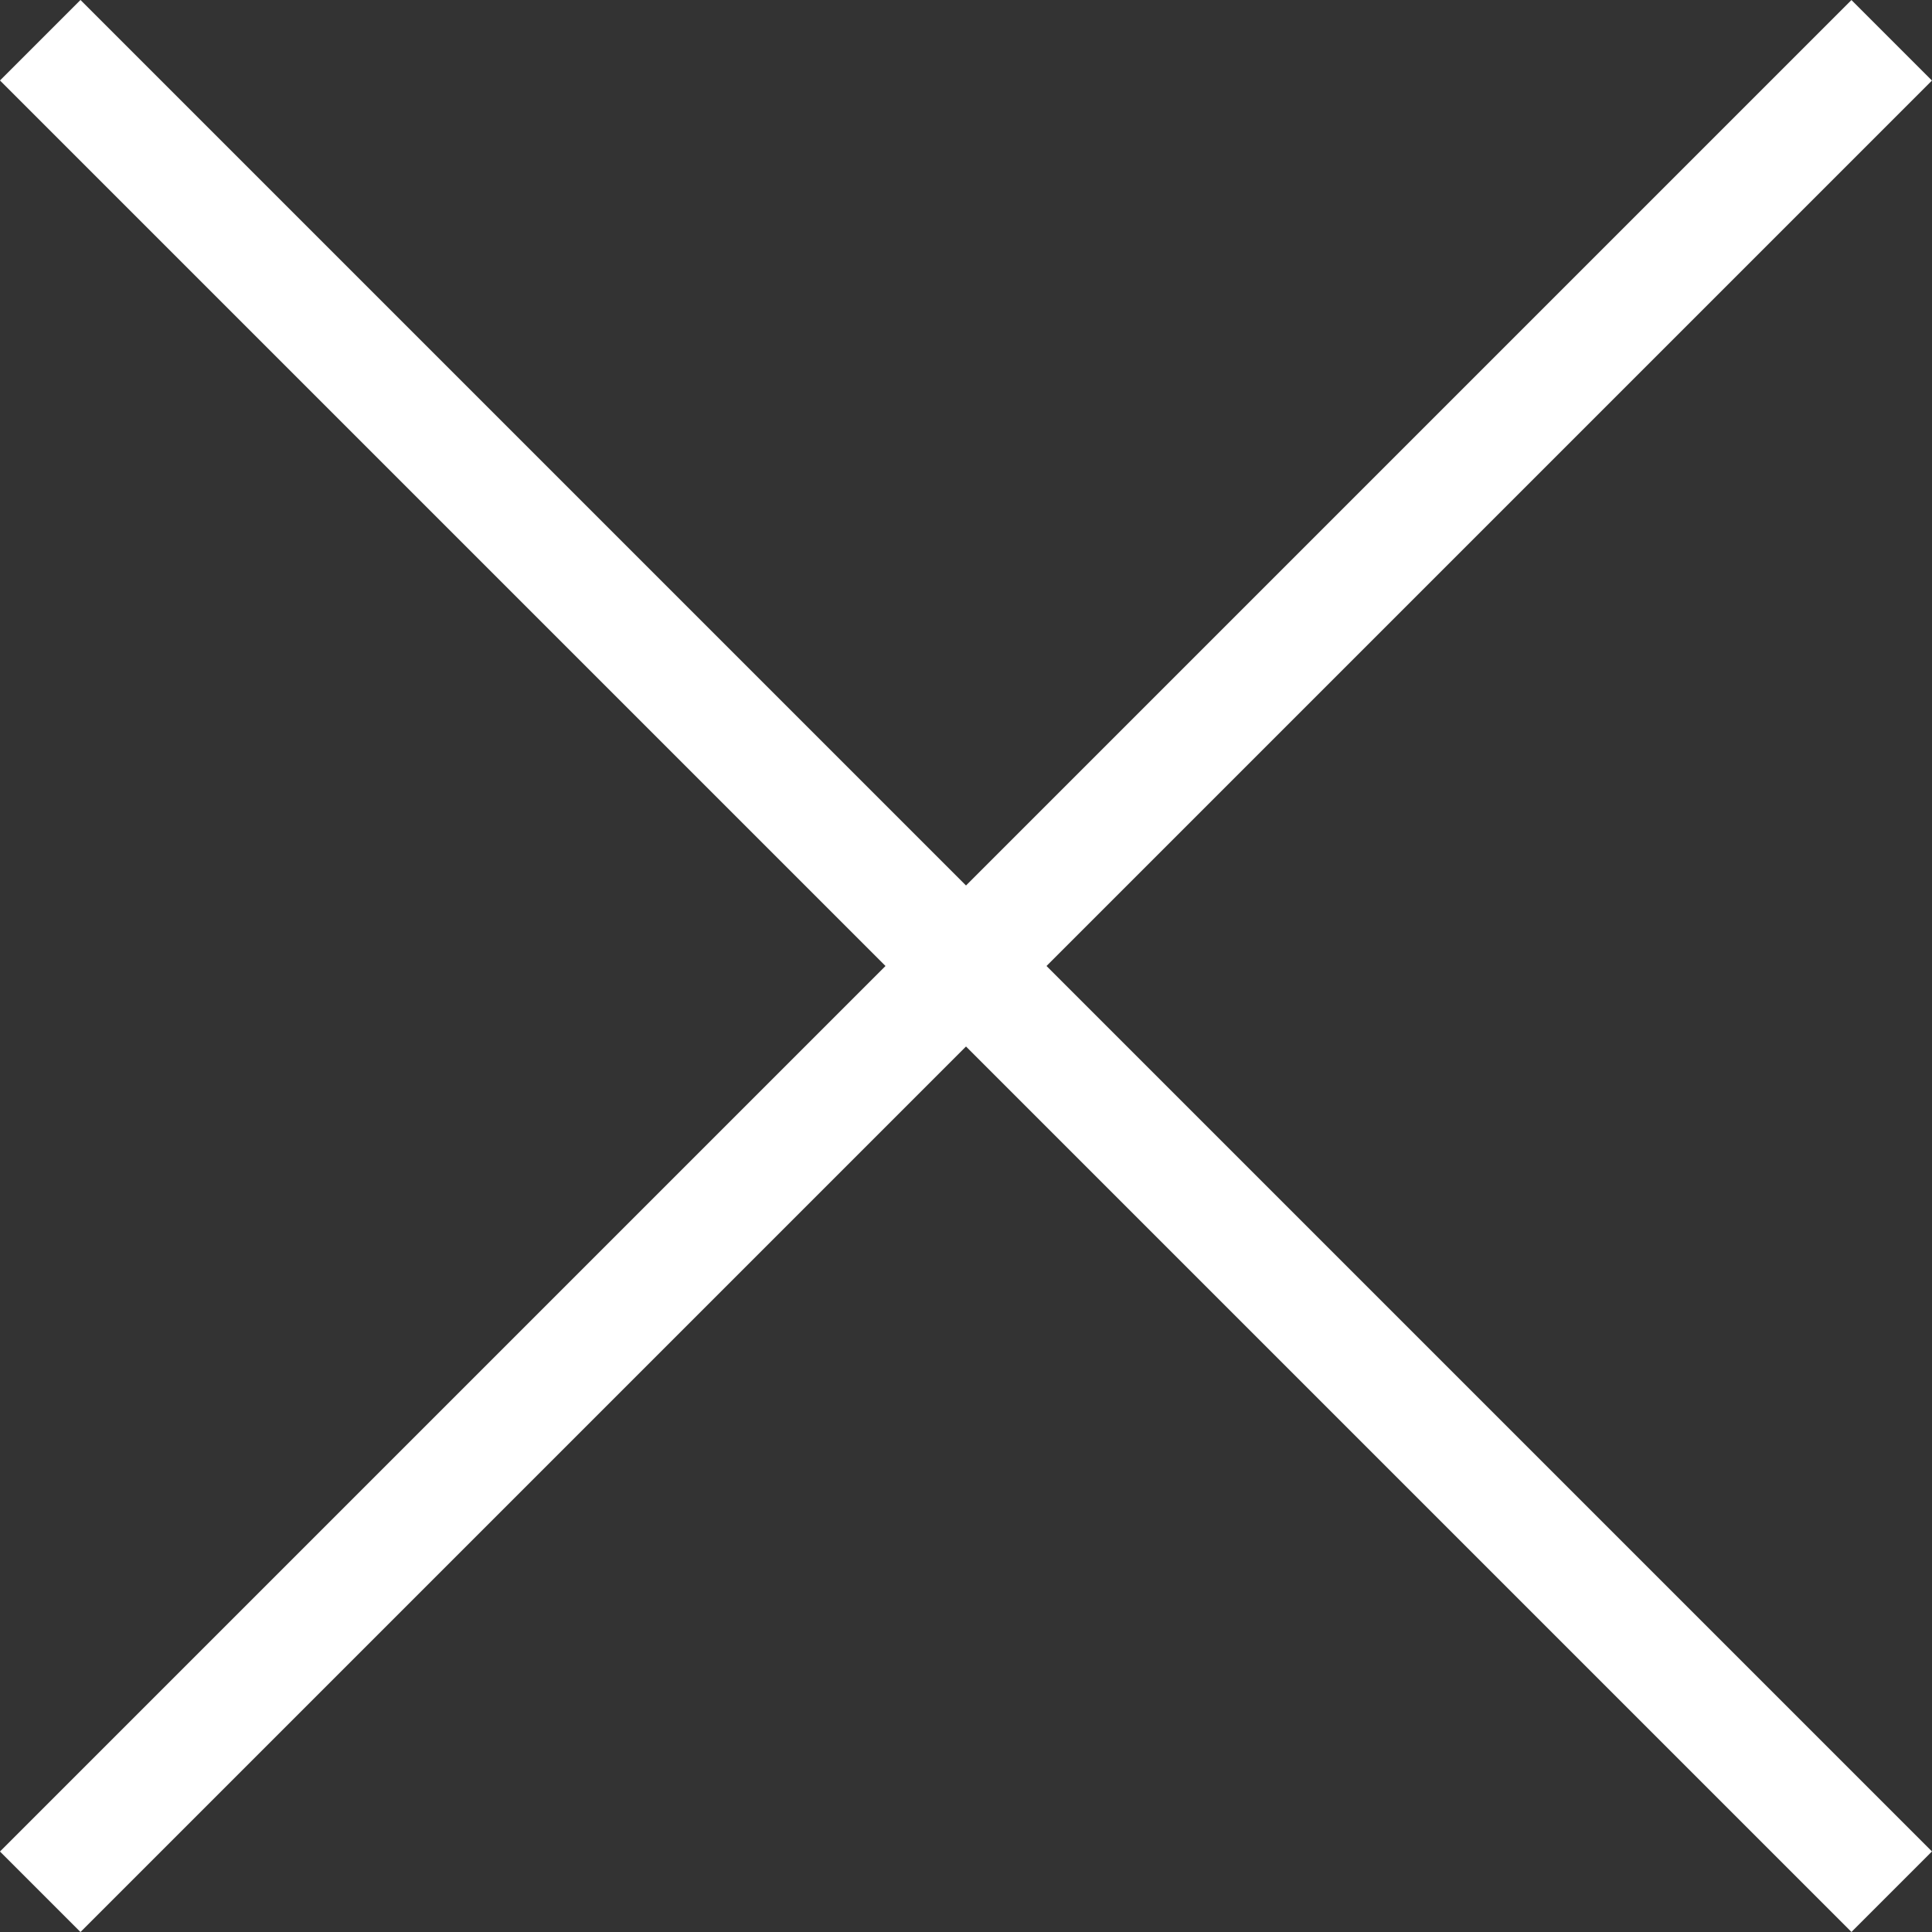 <?xml version="1.0" encoding="UTF-8"?>
<svg id="_レイヤー_2" data-name="レイヤー 2" xmlns="http://www.w3.org/2000/svg" viewBox="0 0 26 26">
  <rect x="0" y="0" width="26" height="26" fill="#333333" stroke="none"/>
  <defs>
    <style>
      .cls-1 {
        fill: #fff;
      }
    </style>
  </defs>
  <g id="design">
    <rect class="cls-1" x="-4.619" y="12.234" width="35.237" height="1.532" transform="translate(-5.385 13) rotate(-45)"/>
    <rect class="cls-1" x="-4.619" y="12.234" width="35.237" height="1.532" transform="translate(13 -5.385) rotate(45)"/>
  </g>
</svg>